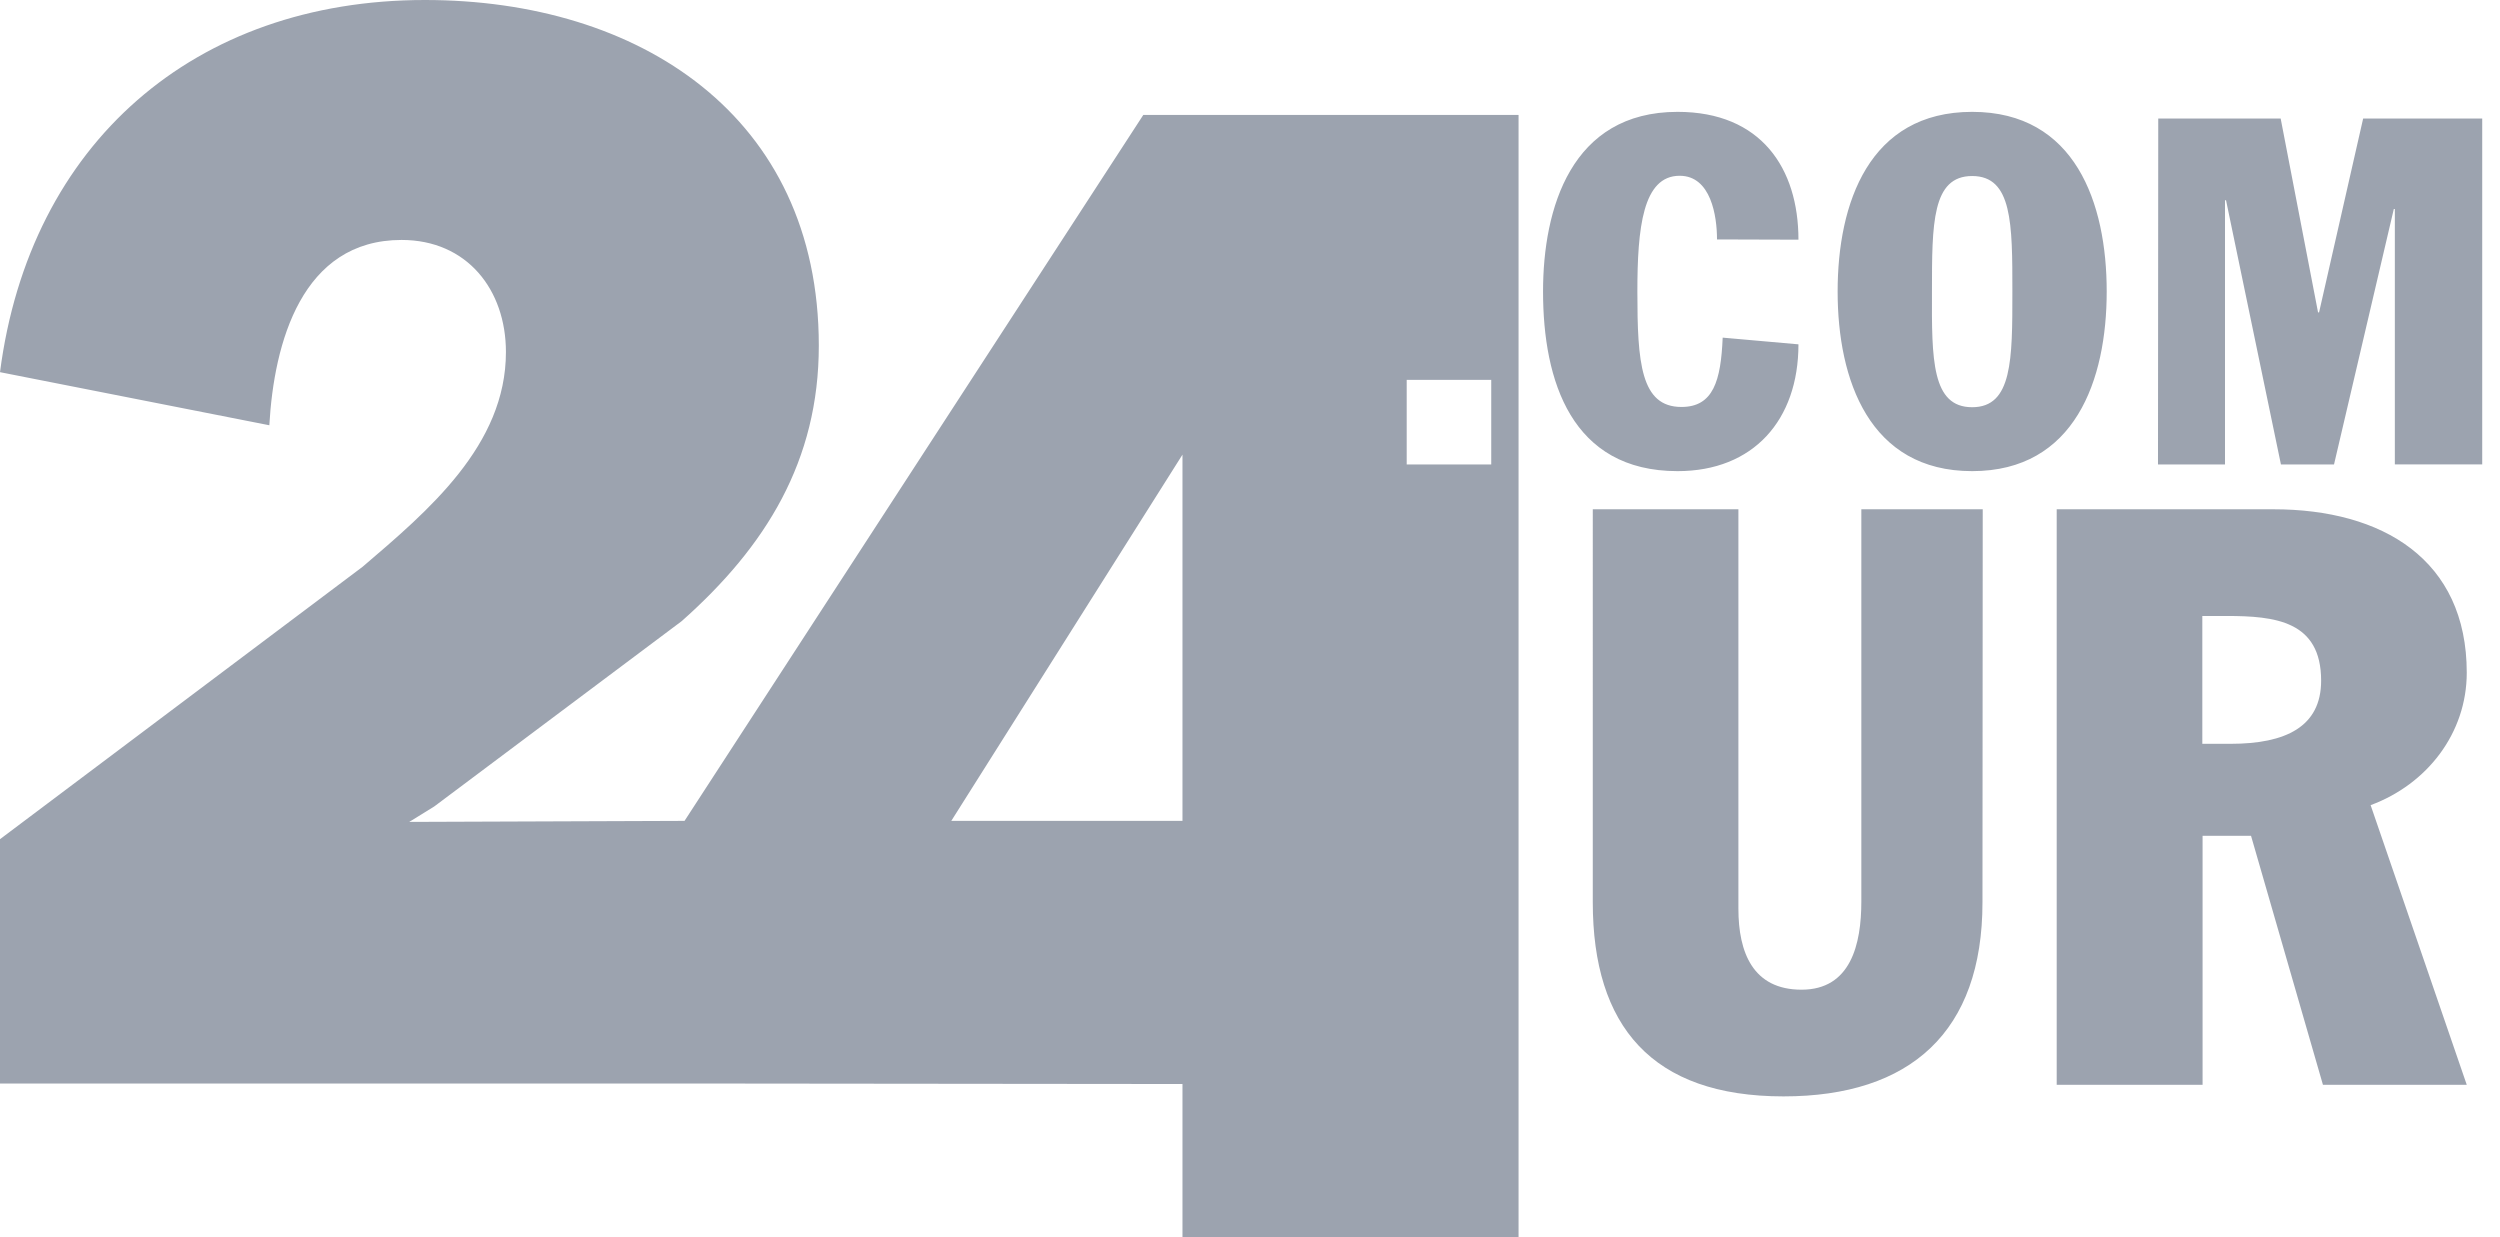 <svg xmlns="http://www.w3.org/2000/svg" xml:space="preserve" style="enable-background:new 0 0 97 48" viewBox="0 0 97 48"><path d="M76.92 35.01c0 5.02-2.79 7.53-7.72 7.53-5.11 0-7.4-2.73-7.4-7.53V19.76h5.65v15.5c0 1.69.56 3.14 2.45 3.14 1.91 0 2.32-1.76 2.32-3.42V19.76h4.71l-.01 15.25zm2.88-15.25h8.41c4.23 0 7.5 1.95 7.5 6.34 0 2.35-1.54 4.33-3.73 5.14l3.73 10.85h-5.58l-2.79-9.66h-1.88v9.66H79.8V19.76zm5.65 9.1h1.1c2.13 0 3.51-.66 3.51-2.45 0-2.32-1.79-2.51-3.67-2.51h-.94v4.96zM44.36 4.46h14.56V48H45.88v-5.94l-19.32-.02H0v-9.48l14.07-10.57c2.54-2.17 5.56-4.71 5.56-8.33 0-2.42-1.51-4.35-4.05-4.35-3.87 0-4.95 3.99-5.13 7.19L0 14.44C1.15 5.56 7.55 0 16.49 0c8.28 0 15.28 4.47 15.28 13.41 0 4.47-2.05 7.79-5.32 10.69l-9.6 7.19-.97.6 10.68-.04 17.8-27.39zm10.22 13.56h3.28v-3.28h-3.28v3.28zm-8.7 13.83V17.64l-8.97 14.21h8.97zM66.62 9.29c0-.9-.23-2.47-1.45-2.47-1.43 0-1.64 2.02-1.64 4.5 0 2.75.13 4.47 1.71 4.47 1.24 0 1.53-1.02 1.6-2.69l2.94.26c0 2.94-1.75 4.92-4.69 4.92-4.11 0-5.22-3.49-5.22-6.97 0-3.22 1.09-6.97 5.22-6.97 3.24 0 4.69 2.19 4.69 4.96l-3.16-.01zm9.9-4.95c4 0 5.22 3.54 5.22 6.97 0 3.43-1.23 6.97-5.22 6.97-3.99 0-5.22-3.54-5.22-6.97 0-3.43 1.22-6.97 5.22-6.97zm0 11.46c1.56 0 1.56-1.85 1.56-4.48 0-2.64 0-4.49-1.56-4.49s-1.56 1.85-1.56 4.49c-.01 2.63-.01 4.48 1.56 4.48zm7.22-11.2h4.75l1.45 7.52h.04l1.71-7.52h4.62v13.42h-3.39V8.11h-.04l-2.32 9.91H88.5L86.37 7.77h-.04v10.25h-2.6l.01-13.42z" style="fill-rule:evenodd;clip-rule:evenodd;fill:#9ca3af"/></svg>